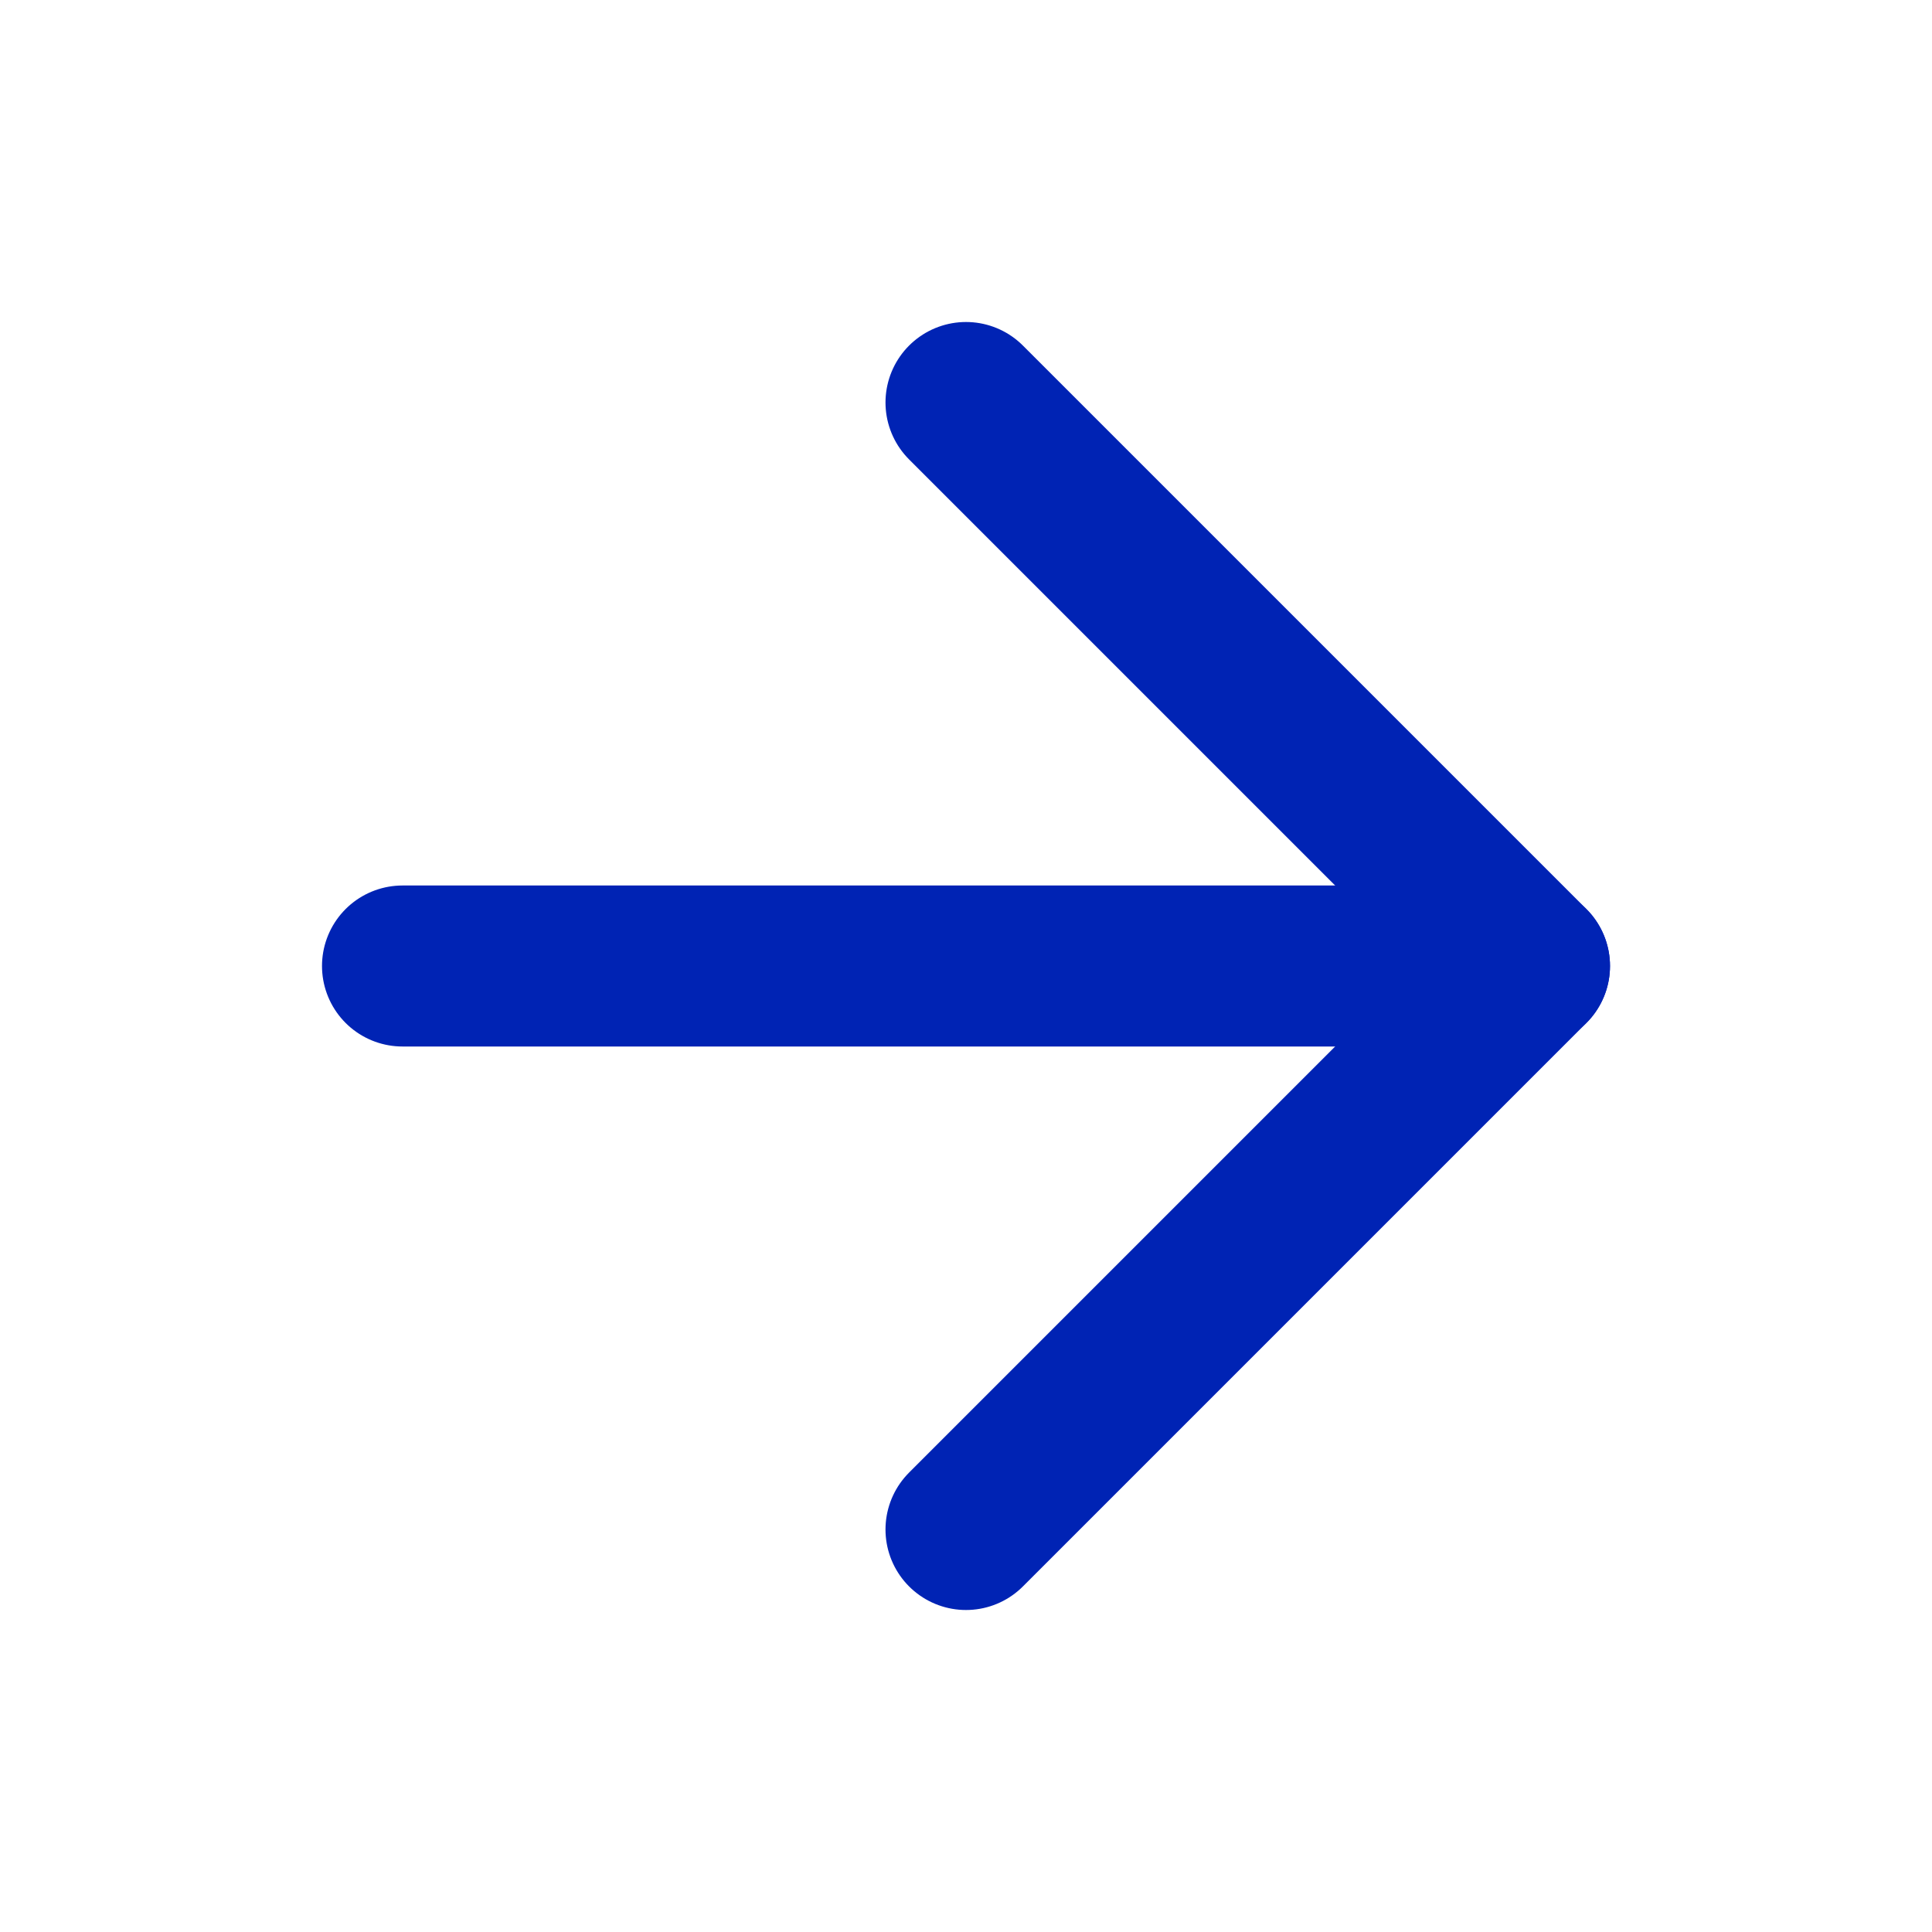 <svg width="101" height="101" viewBox="0 0 101 101" fill="none" xmlns="http://www.w3.org/2000/svg">
<path d="M21.042 50.5H79.958" stroke="#0023B4" stroke-width="8.417" stroke-linecap="round" stroke-linejoin="round"/>
<path d="M50.5 21.042L79.958 50.5L50.5 79.958" stroke="#0023B4" stroke-width="8.417" stroke-linecap="round" stroke-linejoin="round"/>
</svg>
